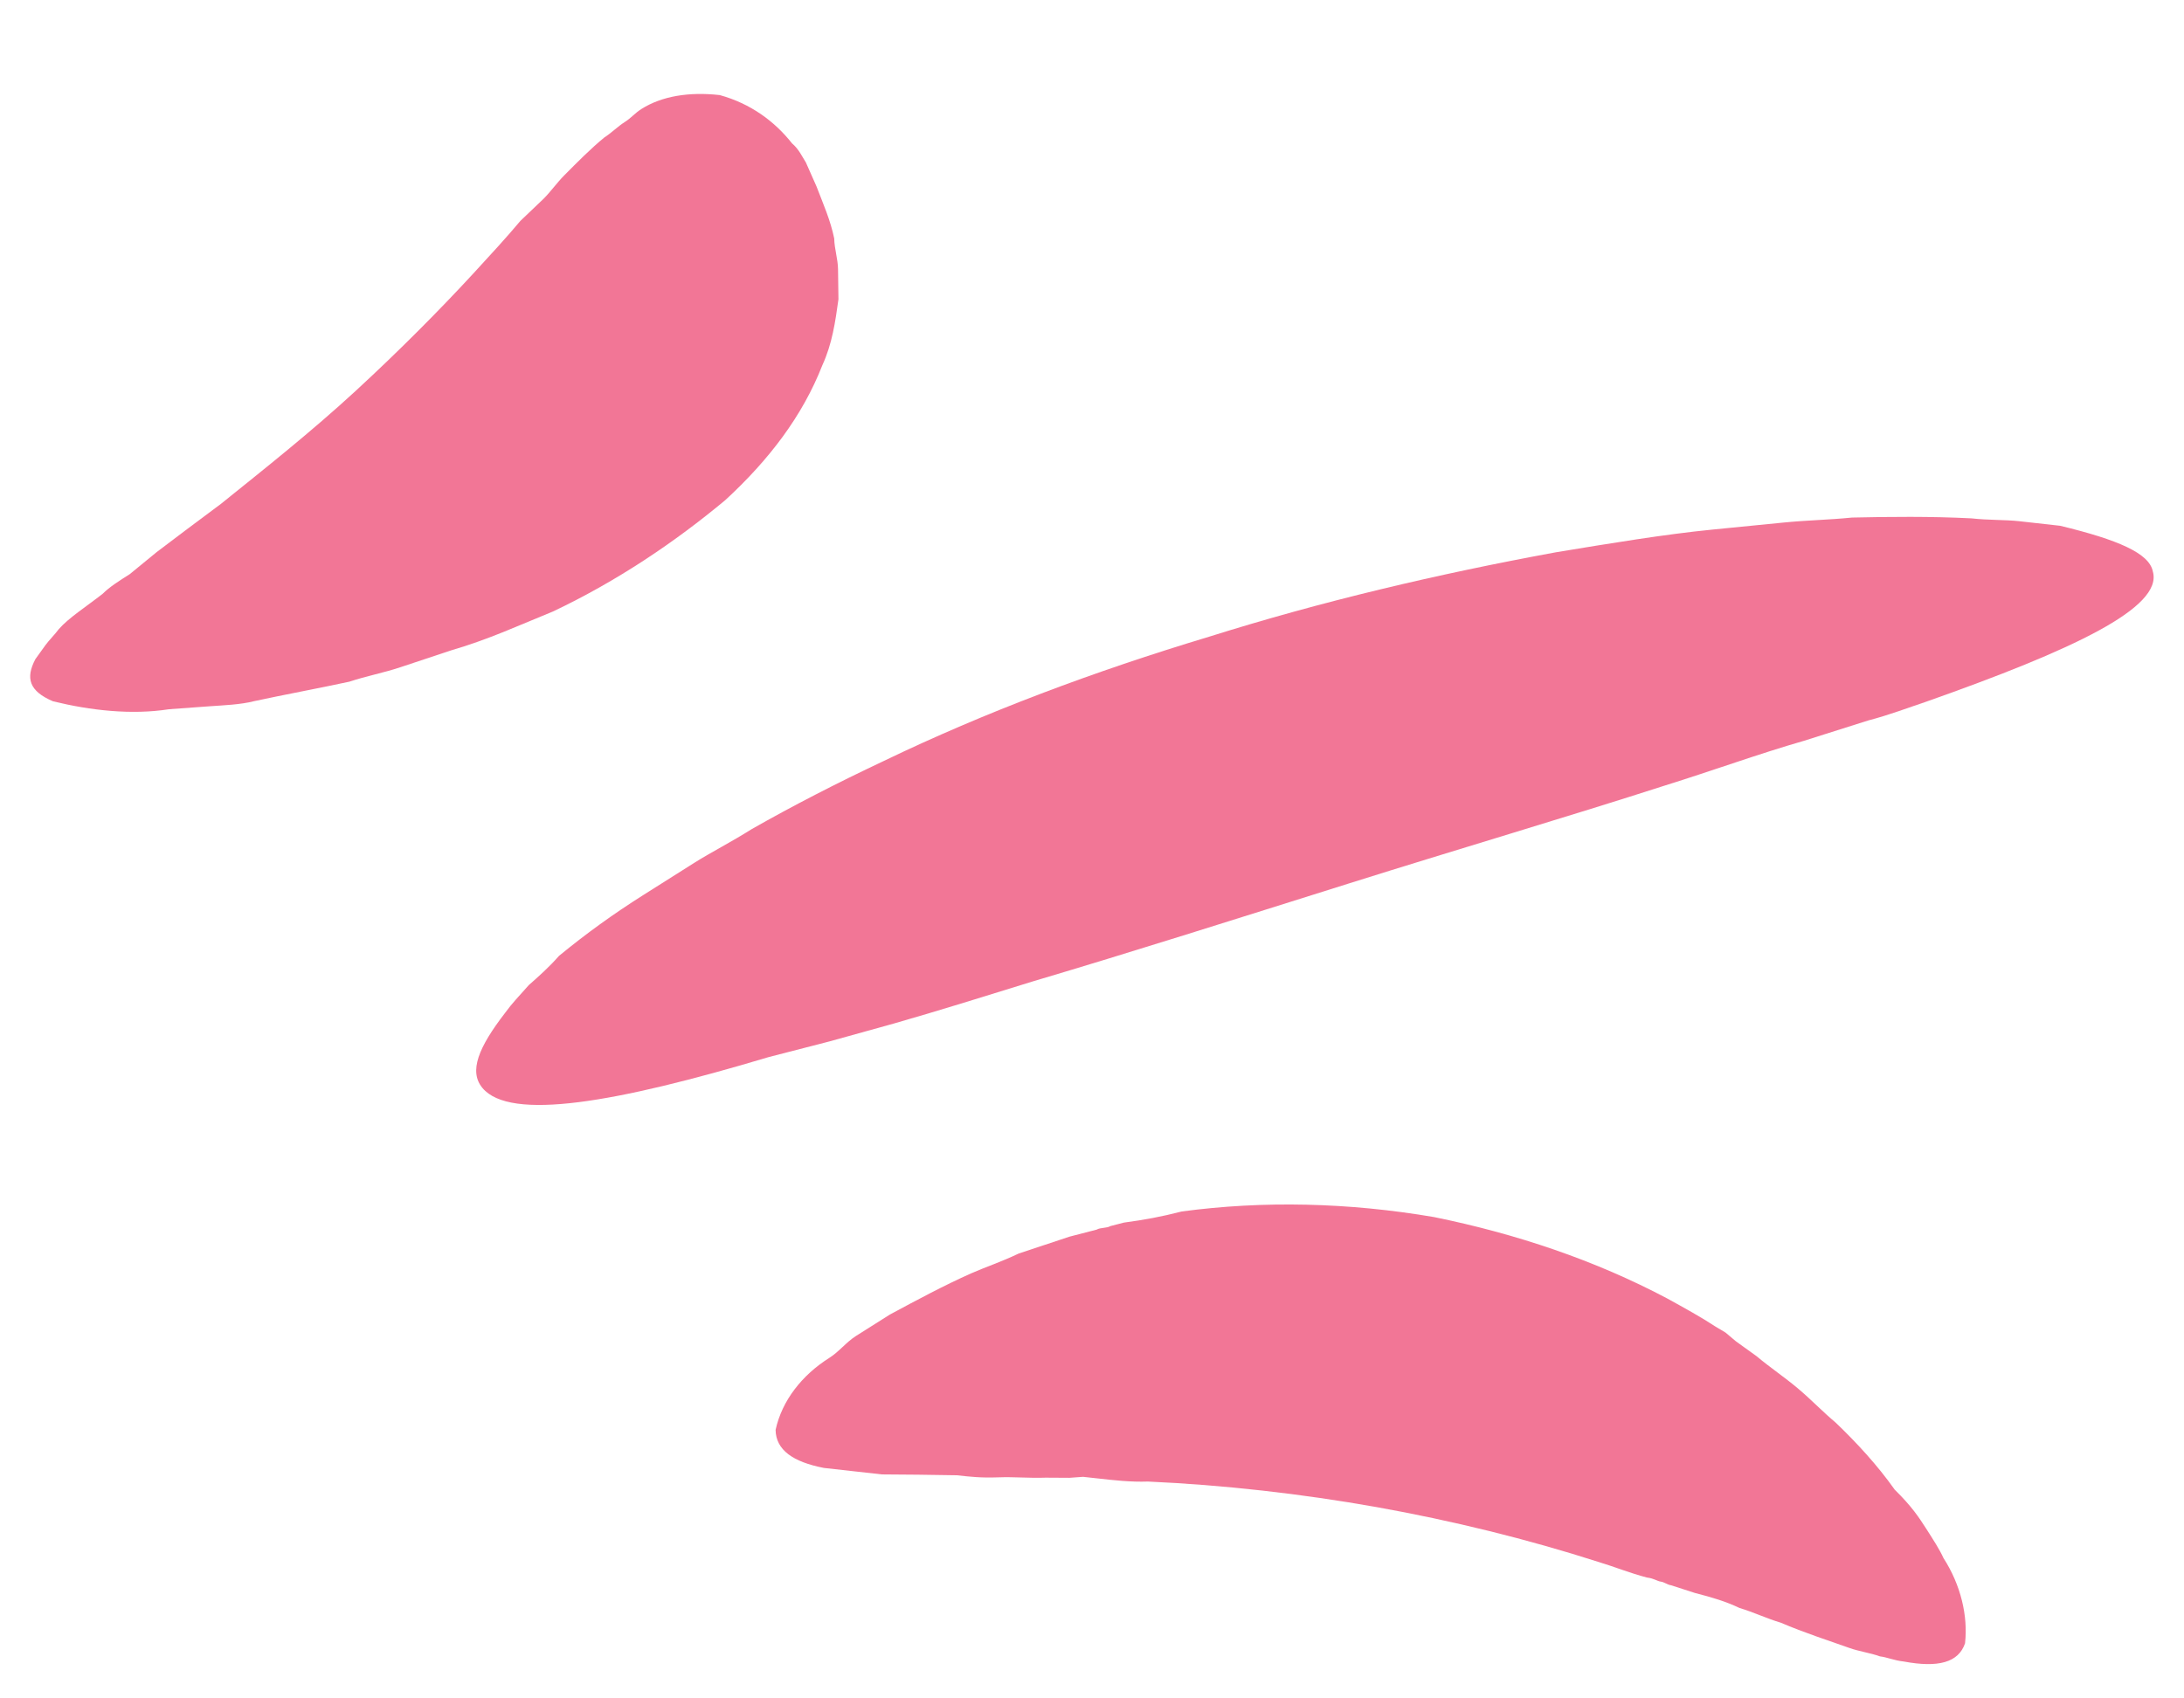 <svg width="63" height="49" viewBox="0 0 63 49" fill="none" xmlns="http://www.w3.org/2000/svg">
<path d="M22.373 41.253C22.558 40.404 23.138 39.671 23.918 39.179C24.211 38.994 24.404 38.726 24.696 38.541C24.989 38.356 25.281 38.171 25.671 37.925C26.452 37.505 27.233 37.085 28.015 36.737C28.406 36.564 28.896 36.401 29.384 36.166C29.874 36.003 30.363 35.84 30.853 35.678L31.637 35.475C31.735 35.414 31.932 35.436 32.029 35.374L32.421 35.273C33.01 35.194 33.501 35.104 34.089 34.952C36.445 34.636 38.904 34.693 41.369 35.114C43.736 35.596 46.009 36.358 48.089 37.46C48.585 37.733 49.08 38.006 49.477 38.268L49.775 38.446C49.874 38.53 49.974 38.613 50.073 38.697L50.669 39.126C51.067 39.46 51.464 39.722 51.862 40.057C52.26 40.391 52.56 40.715 52.958 41.049C53.556 41.623 54.155 42.27 54.656 42.979C55.155 43.469 55.356 43.782 55.557 44.094C55.758 44.407 55.959 44.719 56.06 44.948C56.563 45.729 56.772 46.622 56.684 47.41C56.495 47.968 55.907 48.12 54.921 47.937C54.626 47.904 54.428 47.81 54.23 47.788C53.934 47.682 53.638 47.649 53.342 47.543C52.749 47.332 52.057 47.11 51.365 46.815C50.97 46.698 50.574 46.509 50.179 46.392C49.783 46.203 49.388 46.086 48.894 45.959L48.203 45.736C48.104 45.725 48.005 45.642 47.906 45.631C47.808 45.62 47.708 45.536 47.511 45.514C47.018 45.386 46.523 45.186 46.128 45.069C44.054 44.403 41.883 43.87 39.714 43.482C37.544 43.095 35.279 42.841 33.114 42.744C32.622 42.762 32.13 42.707 31.637 42.651L31.243 42.608L30.85 42.636L30.162 42.632C29.67 42.649 29.276 42.605 28.785 42.623C28.293 42.64 27.998 42.607 27.604 42.563C26.817 42.547 26.128 42.543 25.44 42.538C25.144 42.505 24.849 42.472 24.553 42.439C24.258 42.406 24.061 42.384 23.765 42.351C22.878 42.179 22.381 41.834 22.373 41.253Z" fill="#F27696"/>
<path d="M13.917 31.389C13.517 30.91 13.802 30.217 14.575 29.216C14.768 28.948 14.962 28.752 15.253 28.422C15.544 28.165 15.836 27.907 16.126 27.577C16.904 26.939 17.683 26.374 18.561 25.82C19.048 25.512 19.536 25.204 20.023 24.896C20.511 24.588 21.097 24.292 21.682 23.922C22.853 23.256 24.123 22.601 25.491 21.956C28.422 20.544 31.553 19.372 34.883 18.368C38.115 17.352 41.448 16.565 44.881 15.934C46.451 15.675 48.021 15.415 49.396 15.279C50.084 15.211 50.771 15.143 51.459 15.075C52.146 15.007 52.736 15.001 53.424 14.932C54.505 14.908 55.685 14.895 56.867 14.955C57.359 15.01 57.851 14.993 58.245 15.037C58.639 15.081 59.131 15.136 59.427 15.169C61.104 15.574 61.995 15.963 62.1 16.483C62.41 17.532 59.771 18.759 55.562 20.245C55.073 20.408 54.486 20.632 53.898 20.784L52.037 21.373C50.764 21.738 49.394 22.237 48.023 22.664C45.183 23.578 42.146 24.471 38.915 25.487C35.683 26.503 32.648 27.468 29.807 28.31C28.436 28.736 27.065 29.163 25.791 29.528L23.93 30.045C23.342 30.196 22.754 30.348 22.166 30.5C17.758 31.819 14.717 32.348 13.917 31.389Z" fill="#F27696"/>
<path d="M1.529 20.233C0.837 19.938 0.733 19.564 1.021 19.016C1.117 18.882 1.214 18.748 1.31 18.614C1.407 18.48 1.601 18.284 1.697 18.15C1.988 17.82 2.475 17.512 2.962 17.131C3.156 16.936 3.448 16.751 3.741 16.566L4.519 15.929C5.103 15.487 5.687 15.045 6.368 14.541C7.633 13.523 8.995 12.443 10.257 11.28C11.52 10.116 12.684 8.942 13.653 7.891C14.137 7.365 14.622 6.839 15.009 6.375L15.688 5.727C15.882 5.531 16.075 5.263 16.269 5.067C16.657 4.675 17.045 4.284 17.434 3.965C17.629 3.842 17.823 3.646 18.018 3.523C18.213 3.4 18.31 3.266 18.505 3.143C19.09 2.773 19.875 2.644 20.761 2.743C21.65 2.987 22.345 3.5 22.846 4.135C23.045 4.303 23.146 4.531 23.247 4.688C23.348 4.916 23.45 5.145 23.551 5.374C23.755 5.904 23.958 6.362 24.064 6.881C24.068 7.171 24.17 7.472 24.174 7.763C24.178 8.053 24.182 8.343 24.186 8.634C24.097 9.276 24.007 9.918 23.721 10.539C23.151 11.997 22.185 13.266 20.922 14.429C19.464 15.643 17.807 16.762 15.951 17.642C14.973 18.04 14.093 18.449 13.016 18.763C12.526 18.926 12.037 19.088 11.547 19.251C11.058 19.414 10.567 19.504 10.078 19.667C9.195 19.858 8.214 20.038 7.332 20.229C6.94 20.33 6.448 20.348 6.055 20.376C5.662 20.405 5.269 20.433 4.876 20.462C3.797 20.631 2.615 20.499 1.529 20.233Z" fill="#F27696"/>
</svg>
